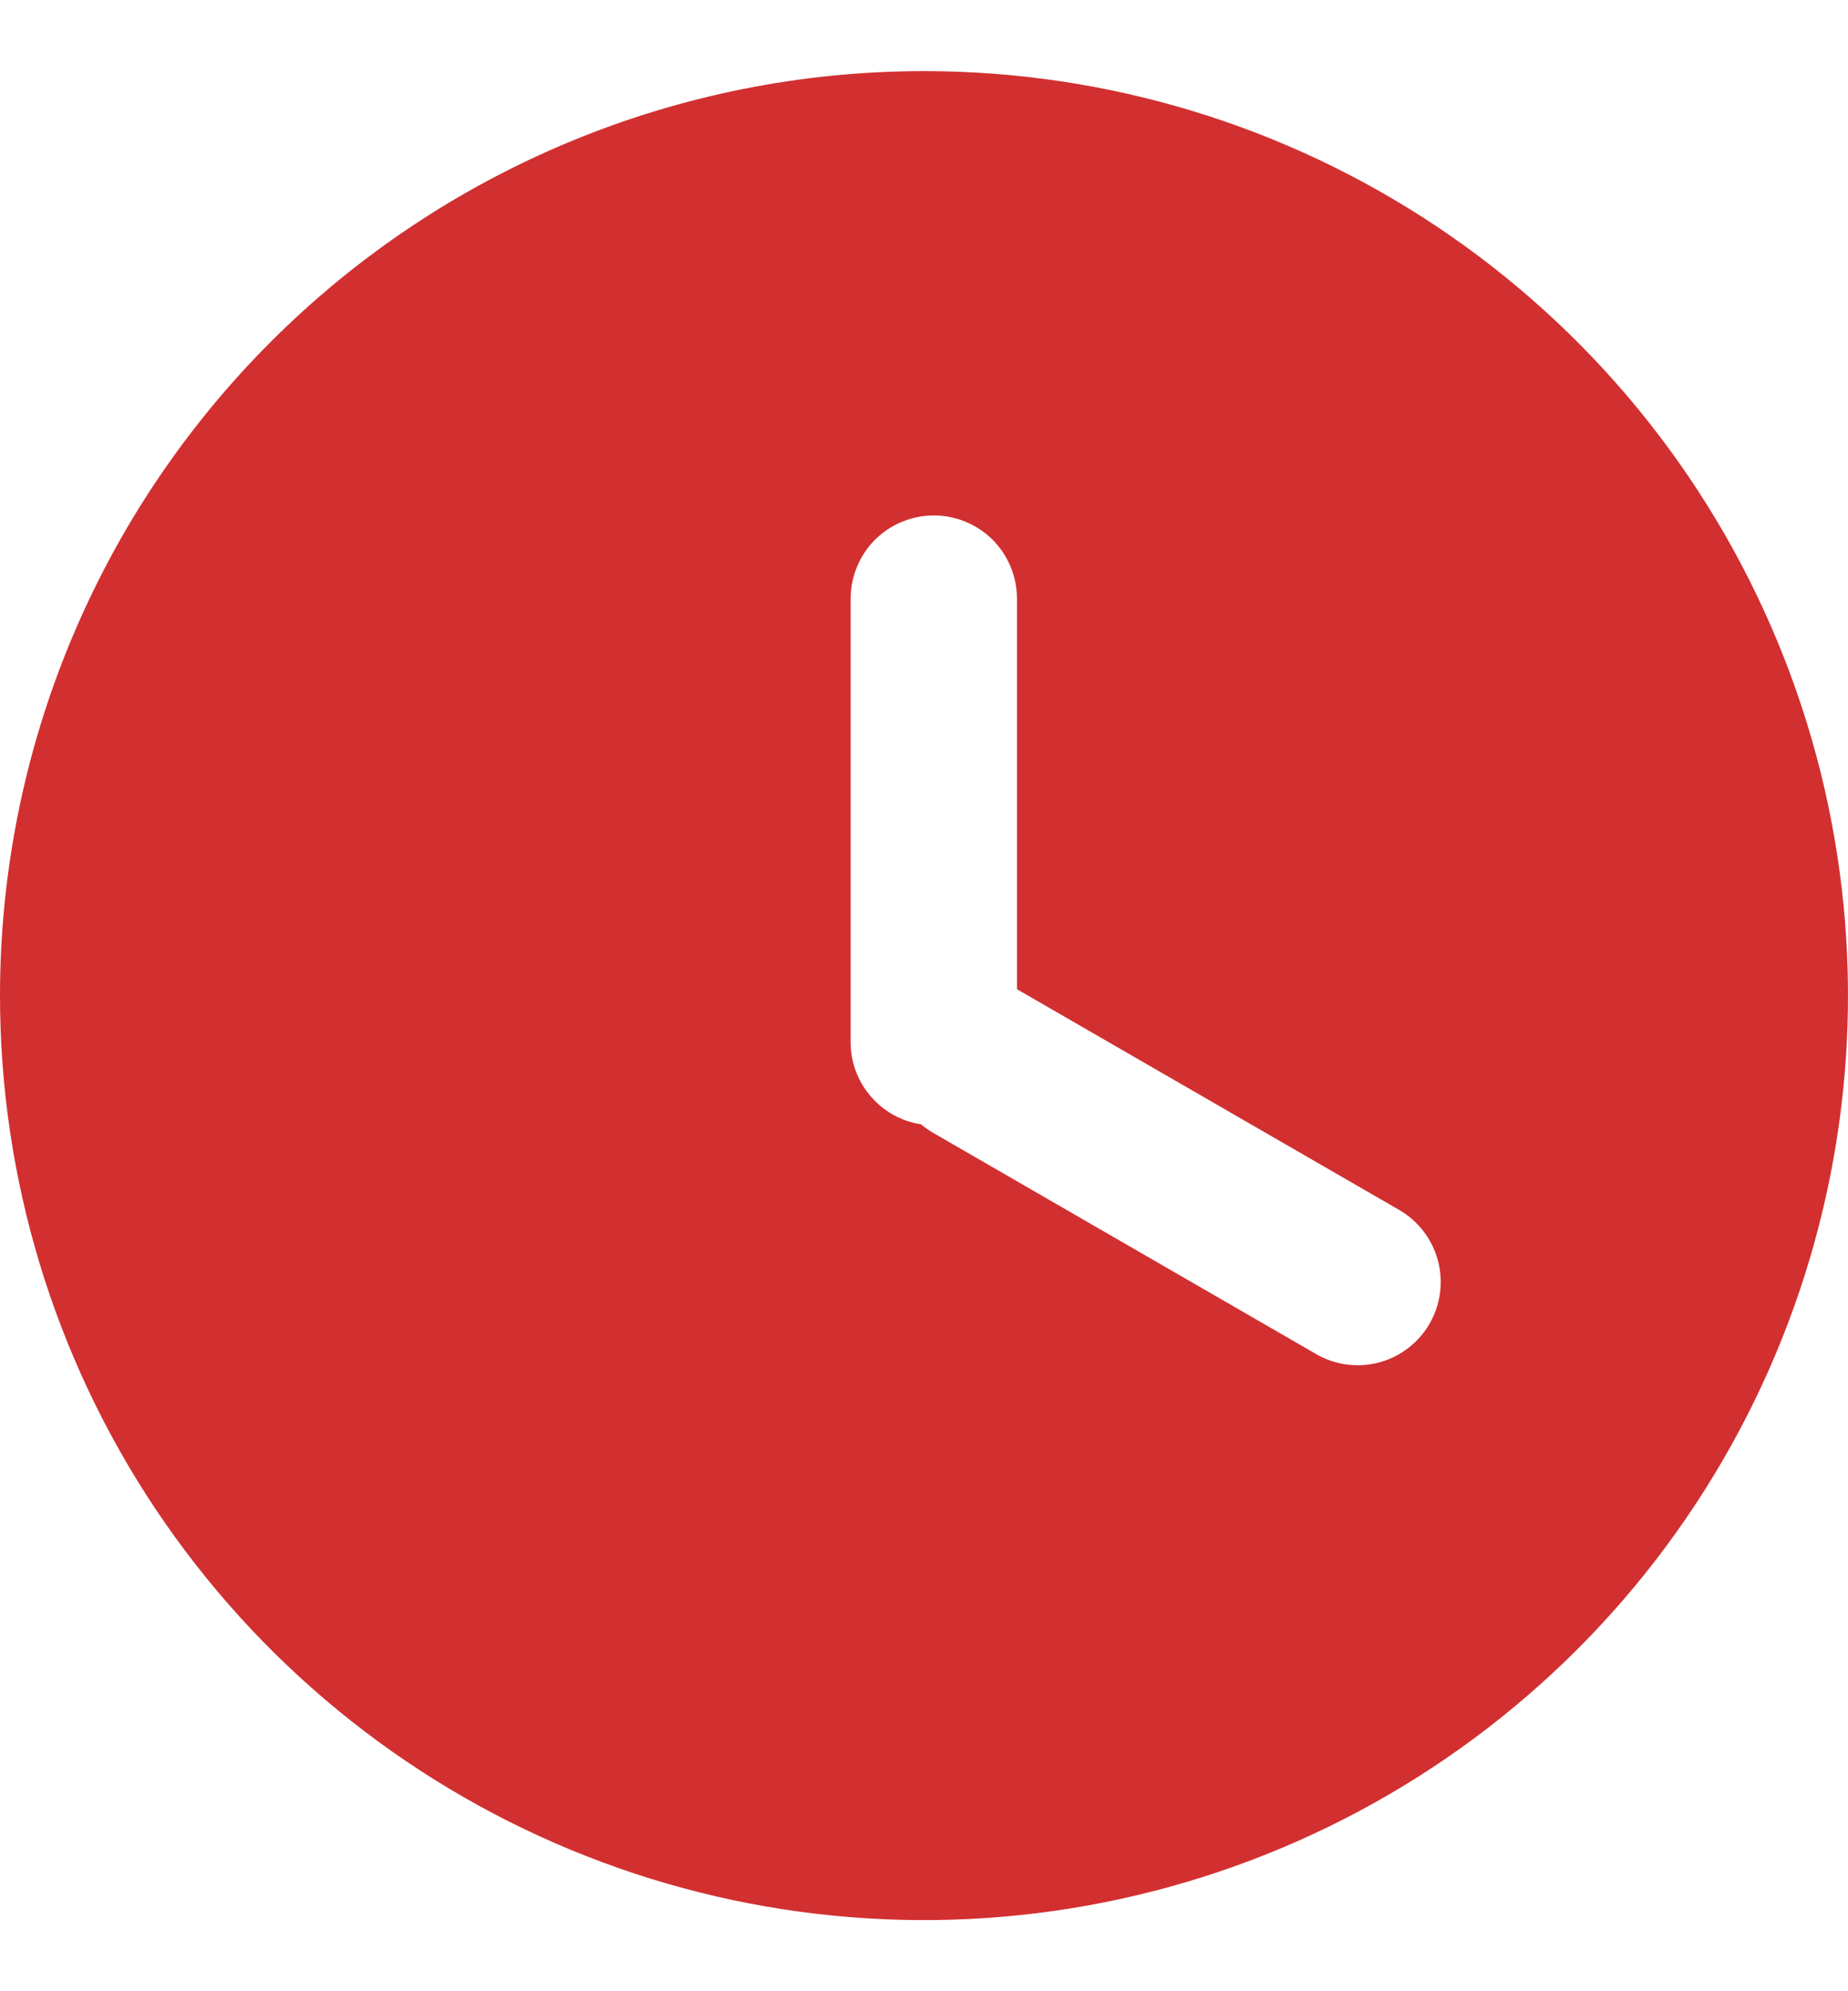 <svg width="13" height="14" viewBox="0 0 13 14" fill="none" xmlns="http://www.w3.org/2000/svg">
<path fill-rule="evenodd" clip-rule="evenodd" d="M6.5 0.5C7.786 0.5 9.042 0.881 10.111 1.595C11.18 2.31 12.013 3.325 12.505 4.513C12.997 5.7 13.126 7.007 12.875 8.268C12.624 9.529 12.005 10.687 11.096 11.596C10.187 12.505 9.029 13.124 7.768 13.375C6.507 13.626 5.2 13.497 4.013 13.005C2.825 12.513 1.81 11.68 1.095 10.611C0.381 9.542 0 8.286 0 7C0 5.276 0.685 3.623 1.904 2.404C3.123 1.185 4.776 0.5 6.5 0.5V0.5ZM10.057 9.306C9.979 9.441 9.851 9.539 9.702 9.579C9.552 9.619 9.392 9.598 9.258 9.52L6.556 7.96C6.529 7.944 6.503 7.925 6.479 7.905C6.341 7.884 6.216 7.814 6.125 7.708C6.034 7.603 5.984 7.468 5.984 7.329V4.209C5.984 4.054 6.046 3.905 6.155 3.795C6.265 3.686 6.414 3.624 6.569 3.624C6.724 3.624 6.873 3.686 6.983 3.795C7.092 3.905 7.154 4.054 7.154 4.209V6.955L9.843 8.507C9.977 8.585 10.075 8.712 10.115 8.862C10.155 9.012 10.134 9.172 10.057 9.306Z" fill="#D22F30"/>
</svg>
